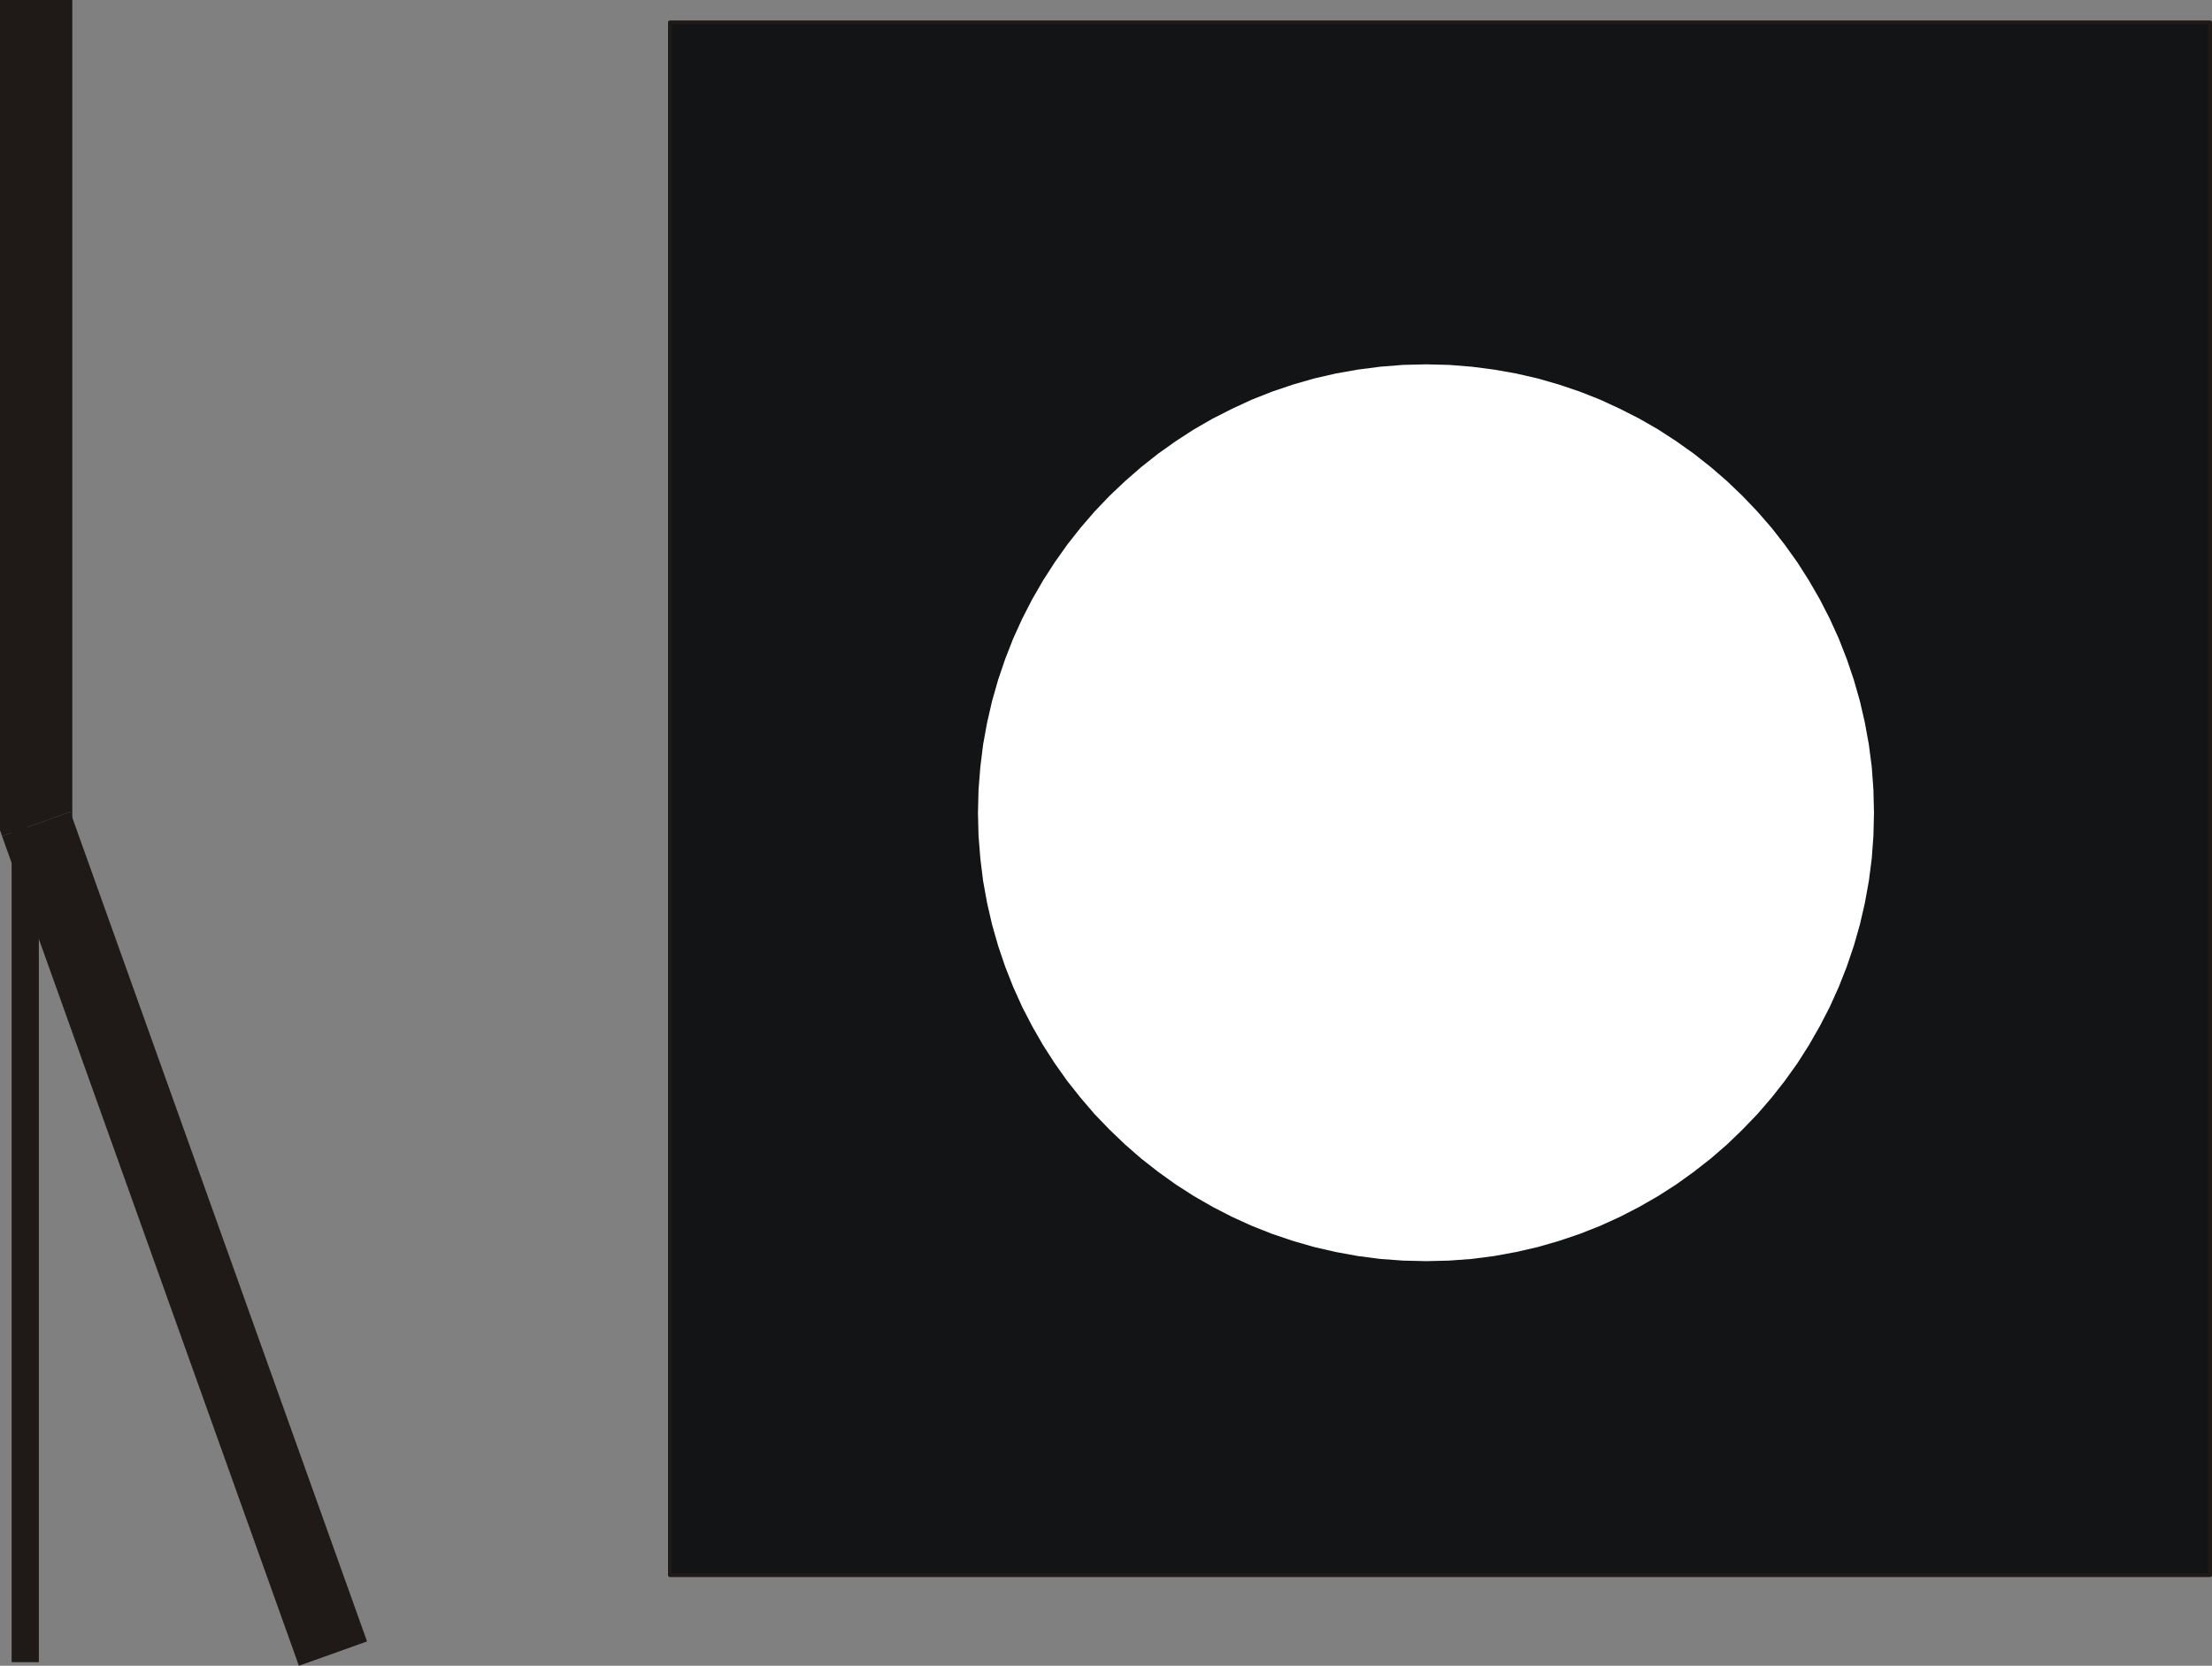 <?xml version="1.0" encoding="UTF-8" standalone="no"?>
<!DOCTYPE svg PUBLIC "-//W3C//DTD SVG 1.0//EN" "http://www.w3.org/TR/2001/REC-SVG-20010904/DTD/svg10.dtd">
<svg xmlns="http://www.w3.org/2000/svg" xmlns:xlink="http://www.w3.org/1999/xlink" fill-rule="evenodd" height="1.278in" preserveAspectRatio="none" stroke-linecap="round" viewBox="0 0 16000 12038" width="1.697in">
<rect x="0" y="0" width="16000" height="12038" fill="#808080" stroke="none"/>
<style type="text/css">
.brush0 { fill: rgb(255,255,255); }
.pen0 { stroke: rgb(0,0,0); stroke-width: 1; stroke-linejoin: round; }
.brush1 { fill: rgb(31,26,23); }
.pen1 { stroke: none; }
.brush2 { fill: rgb(18,20,21); }
.brush3 { fill: none; }
.pen2 { stroke: rgb(31,26,23); stroke-width: 28; stroke-linejoin: round; }
</style>
<g>
<polygon class="pen1 brush1" fill-rule="nonzero" points="508,5867 523,5955 523,0 0,0 0,5955 15,6043 0,5955 0,6000 15,6043"/>
<polygon class="pen1 brush1" fill-rule="nonzero" points="2409,11950 2655,11862 508,5867 15,6043 2162,12038 2409,11950"/>
<polygon class="pen1 brush1" fill-rule="nonzero" points="182,12012 281,12012 281,5978 84,5978 84,12012 182,12012"/>
<polygon class="pen1 brush2" points="4846,162 15986,162 15986,11383 4846,11383 4846,162"/>
<polyline class="pen2" fill="none" points="4846,162 15986,162 15986,11383 4846,11383 4846,162"/>
<polygon class="pen1 brush0" points="10315,2633 10481,2637 10645,2650 10807,2671 10966,2699 11123,2735 11276,2779 11427,2830 11574,2888 11717,2954 11857,3025 11993,3103 12124,3188 12251,3278 12374,3375 12492,3477 12604,3584 12712,3697 12814,3814 12910,3937 13001,4064 13085,4196 13163,4331 13235,4471 13300,4614 13358,4762 13409,4912 13453,5066 13489,5222 13518,5381 13539,5543 13551,5707 13555,5874 13551,6040 13539,6204 13518,6366 13489,6526 13453,6682 13409,6836 13358,6986 13300,7133 13235,7277 13163,7416 13085,7552 13001,7684 12910,7811 12814,7933 12712,8051 12604,8163 12492,8271 12374,8373 12251,8469 12124,8560 11993,8644 11857,8722 11717,8794 11574,8859 11427,8917 11276,8968 11123,9012 10966,9048 10807,9077 10645,9098 10481,9110 10315,9114 10148,9110 9984,9098 9822,9077 9663,9048 9506,9012 9353,8968 9202,8917 9055,8859 8912,8794 8772,8722 8636,8644 8505,8560 8378,8469 8255,8373 8138,8271 8025,8163 7917,8051 7816,7933 7719,7811 7629,7684 7544,7552 7466,7416 7394,7277 7329,7133 7271,6986 7220,6836 7176,6682 7140,6526 7111,6366 7091,6204 7078,6040 7074,5874 7078,5707 7091,5543 7111,5381 7140,5222 7176,5066 7220,4912 7271,4762 7329,4614 7394,4471 7466,4331 7544,4196 7629,4064 7719,3937 7816,3814 7917,3697 8025,3584 8138,3477 8255,3375 8378,3278 8505,3188 8636,3103 8772,3025 8912,2954 9055,2888 9202,2830 9353,2779 9506,2735 9663,2699 9822,2671 9984,2650 10148,2637 10315,2633"/>
</g>
</svg>
